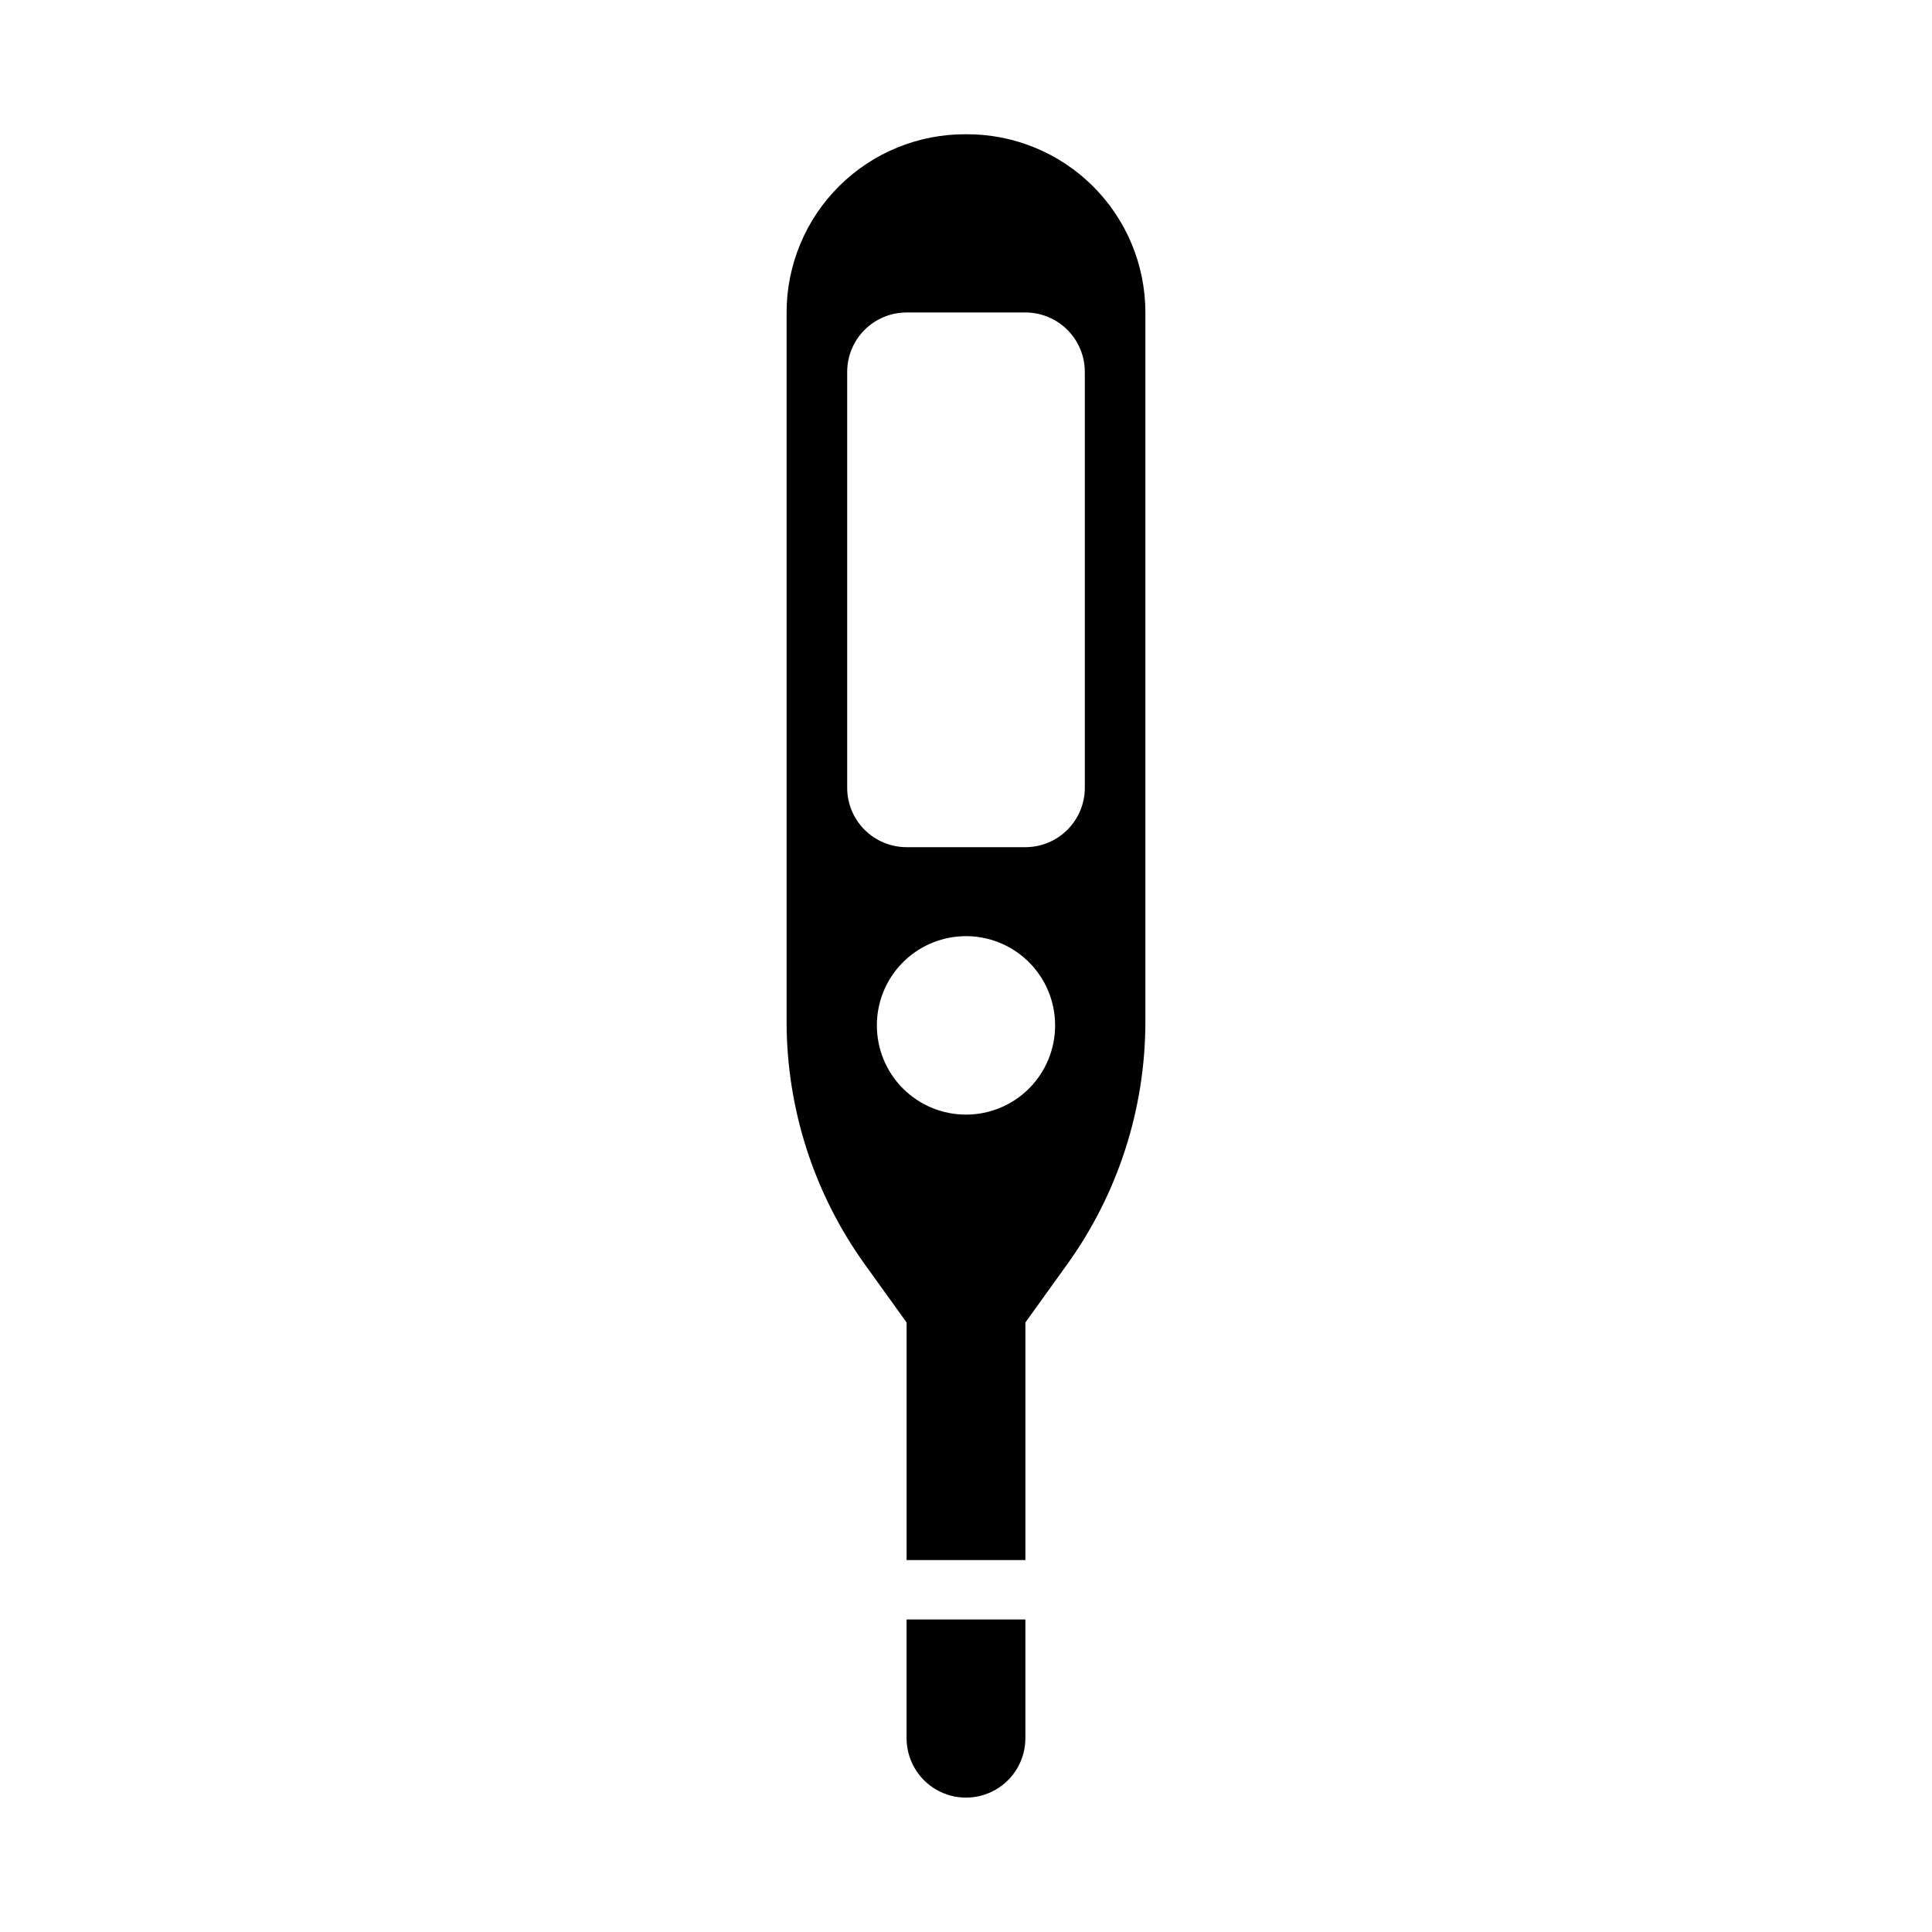 <?xml version="1.0" encoding="UTF-8"?>
<!-- Uploaded to: SVG Repo, www.svgrepo.com, Generator: SVG Repo Mixer Tools -->
<svg fill="#000000" width="800px" height="800px" version="1.1" viewBox="144 144 512 512" xmlns="http://www.w3.org/2000/svg">
 <g>
  <path d="m415.74 604.67v-31.488h-31.488v31.488c0.012 5.617 3.012 10.805 7.879 13.613 4.867 2.805 10.863 2.805 15.73 0 4.867-2.809 7.871-7.996 7.879-13.613z"/>
  <path d="m400 179.58c-12.582-0.082-24.676 4.859-33.598 13.723-8.926 8.867-13.945 20.93-13.945 33.508v187.95c0.008 23.113 7.281 45.637 20.789 64.391l11.008 15.312v62.977h31.488v-62.977l11.008-15.312c13.512-18.754 20.781-41.277 20.789-64.391v-187.95c0-12.578-5.019-24.641-13.945-33.508-8.922-8.863-21.016-13.805-33.594-13.723zm-15.746 47.23h31.488c4.176 0 8.18 1.66 11.133 4.613s4.613 6.957 4.613 11.133v110.21c0 4.176-1.66 8.18-4.613 11.133-2.953 2.953-6.957 4.613-11.133 4.613h-31.488c-4.176 0-8.18-1.66-11.133-4.613-2.953-2.953-4.609-6.957-4.609-11.133v-110.21c0-4.176 1.656-8.18 4.609-11.133s6.957-4.613 11.133-4.613zm15.066 165.29c6.387-0.184 12.574 2.227 17.152 6.684 4.574 4.453 7.152 10.574 7.141 16.961 0.008 6.269-2.477 12.281-6.906 16.715-4.43 4.438-10.441 6.926-16.707 6.926-6.269 0-12.281-2.488-16.711-6.926-4.43-4.434-6.914-10.445-6.906-16.715-0.012-6.152 2.379-12.066 6.664-16.484 4.285-4.414 10.125-6.984 16.273-7.16z"/>
 </g>
</svg>